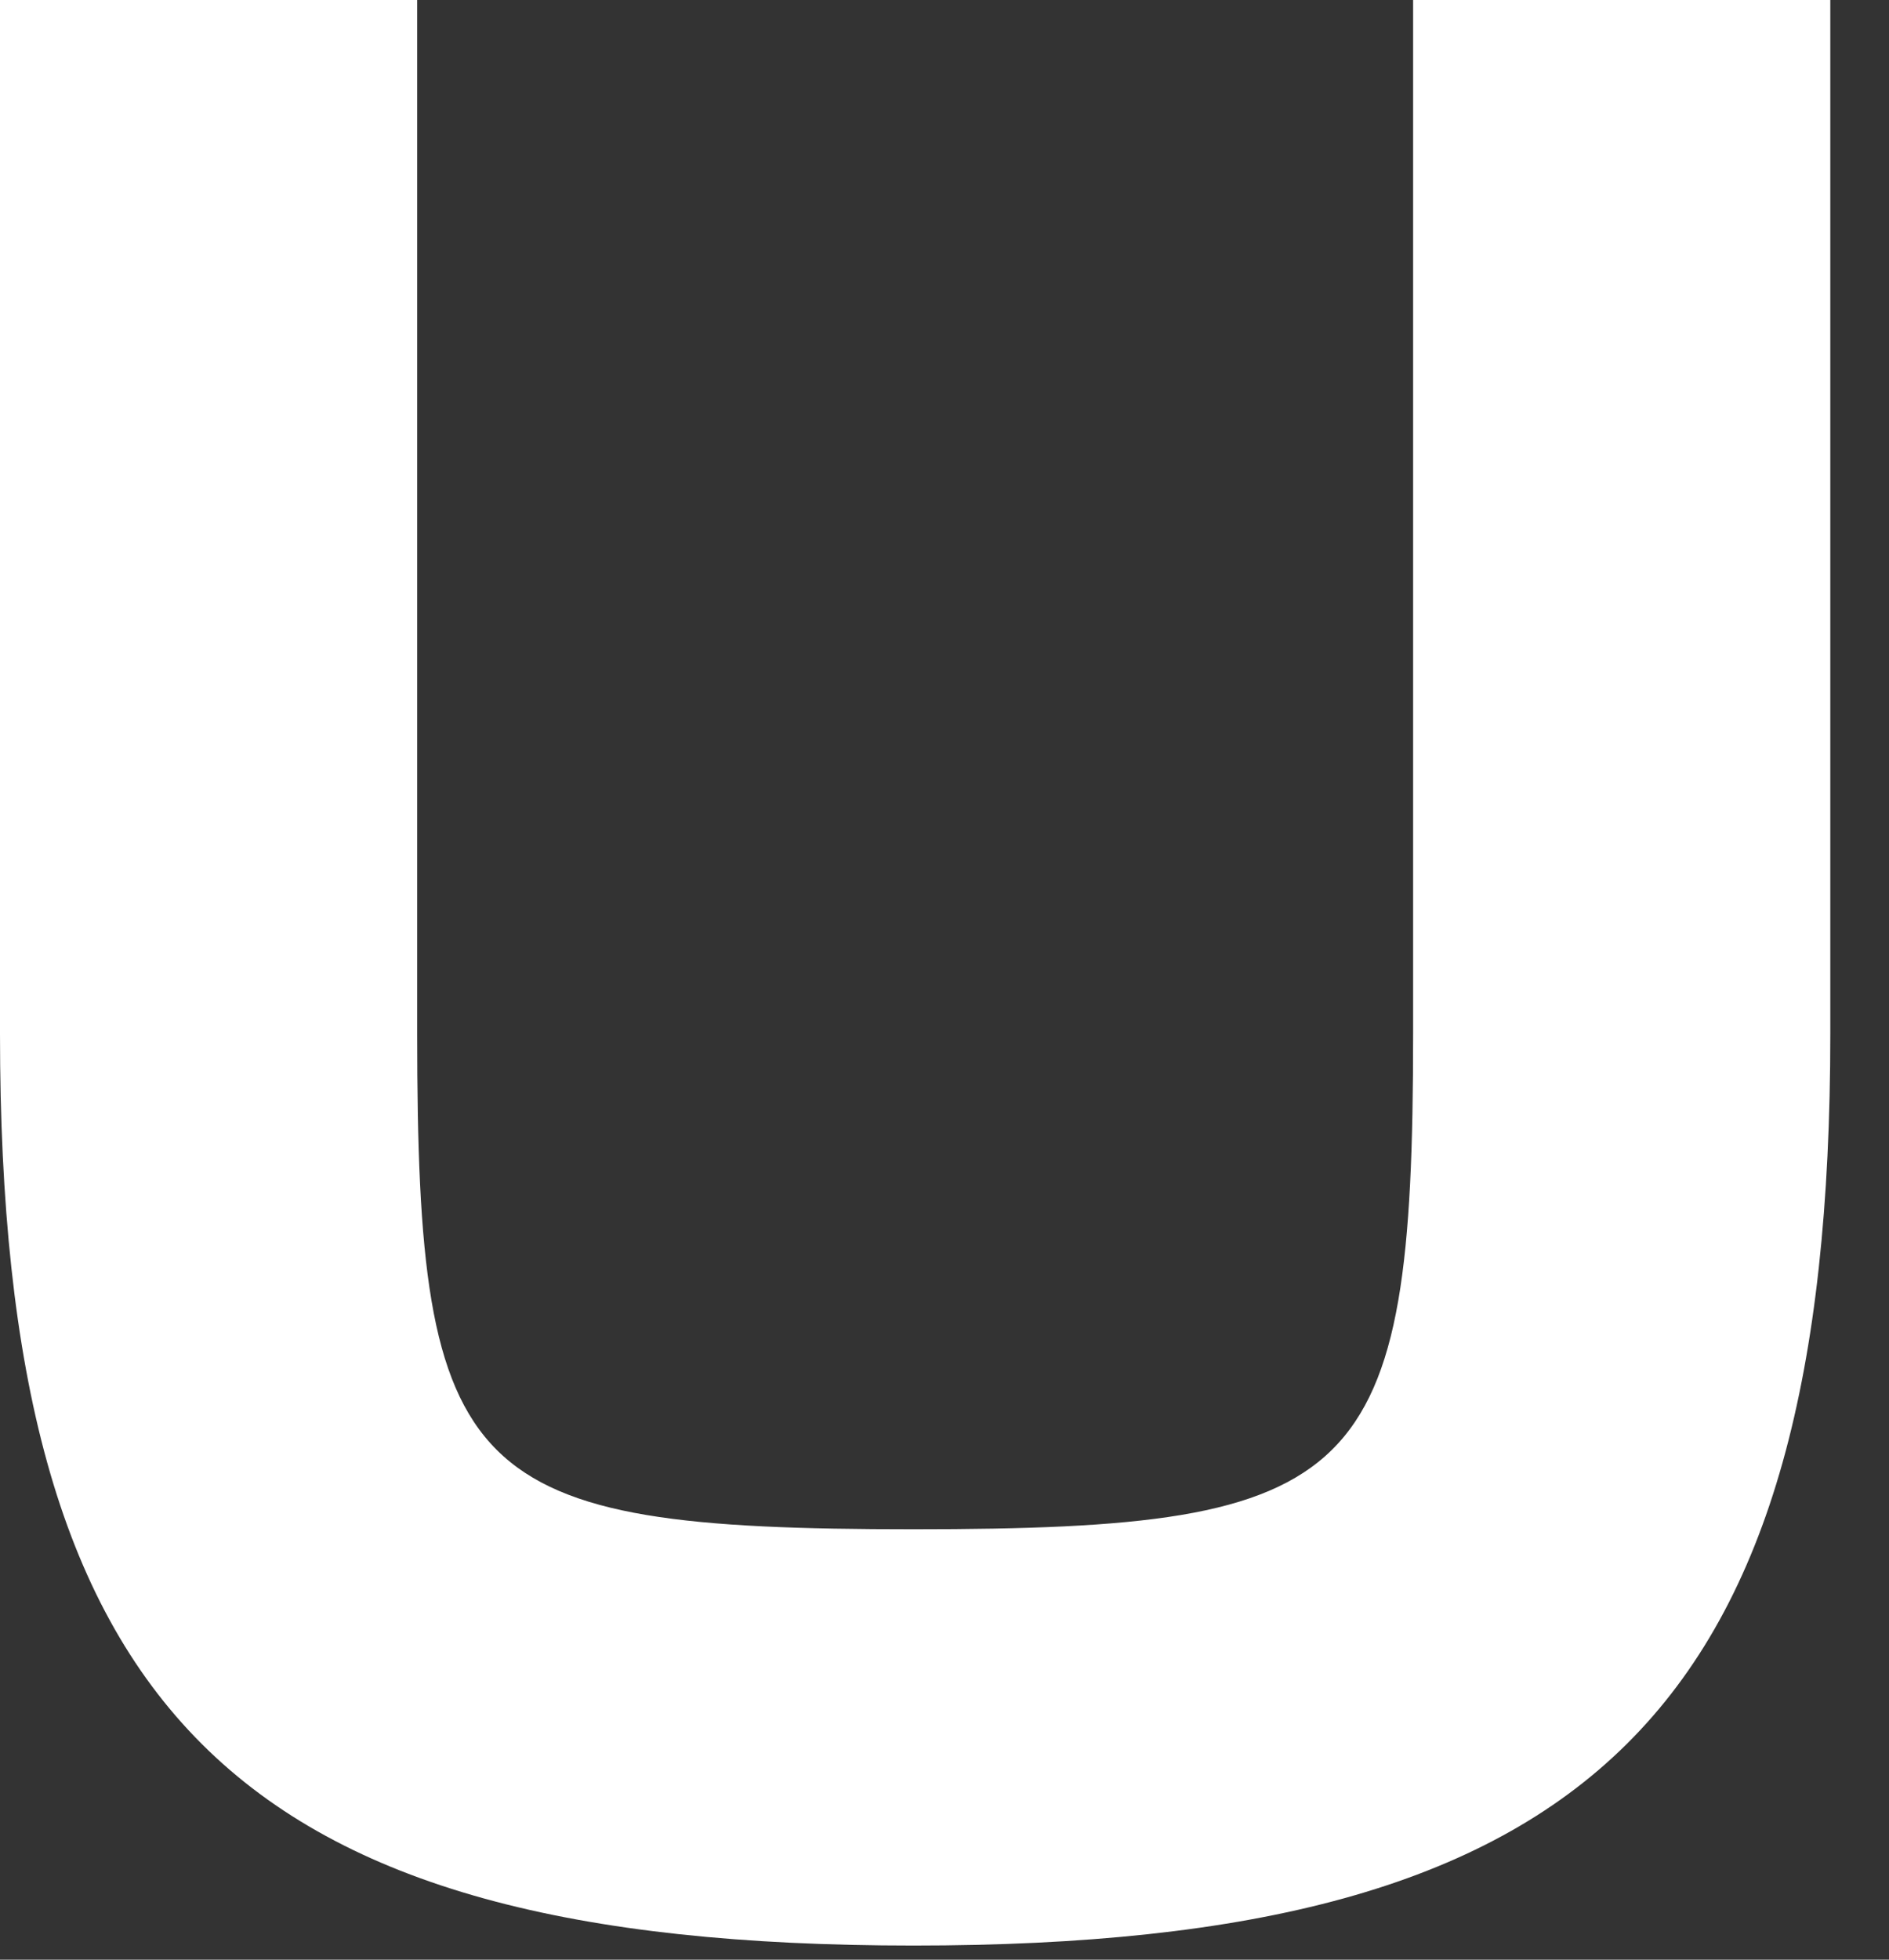<?xml version="1.0" encoding="utf-8"?>
<svg xmlns="http://www.w3.org/2000/svg" fill="none" height="100%" overflow="visible" preserveAspectRatio="none" style="display: block;" viewBox="0 0 27 28" width="100%">
<rect x="0" y="0" width="27" height="28" fill="#333333" stroke="none"/>
<path d="M20.198 0H26.161V14.772C26.161 24.464 22.767 27.798 13.056 27.798C3.344 27.798 0 24.464 0 14.772V0H5.963V14.772C5.963 21.184 6.629 21.85 13.056 21.85C19.483 21.85 20.198 21.184 20.198 14.772V0Z" fill="white" id="Vector"/>
</svg>